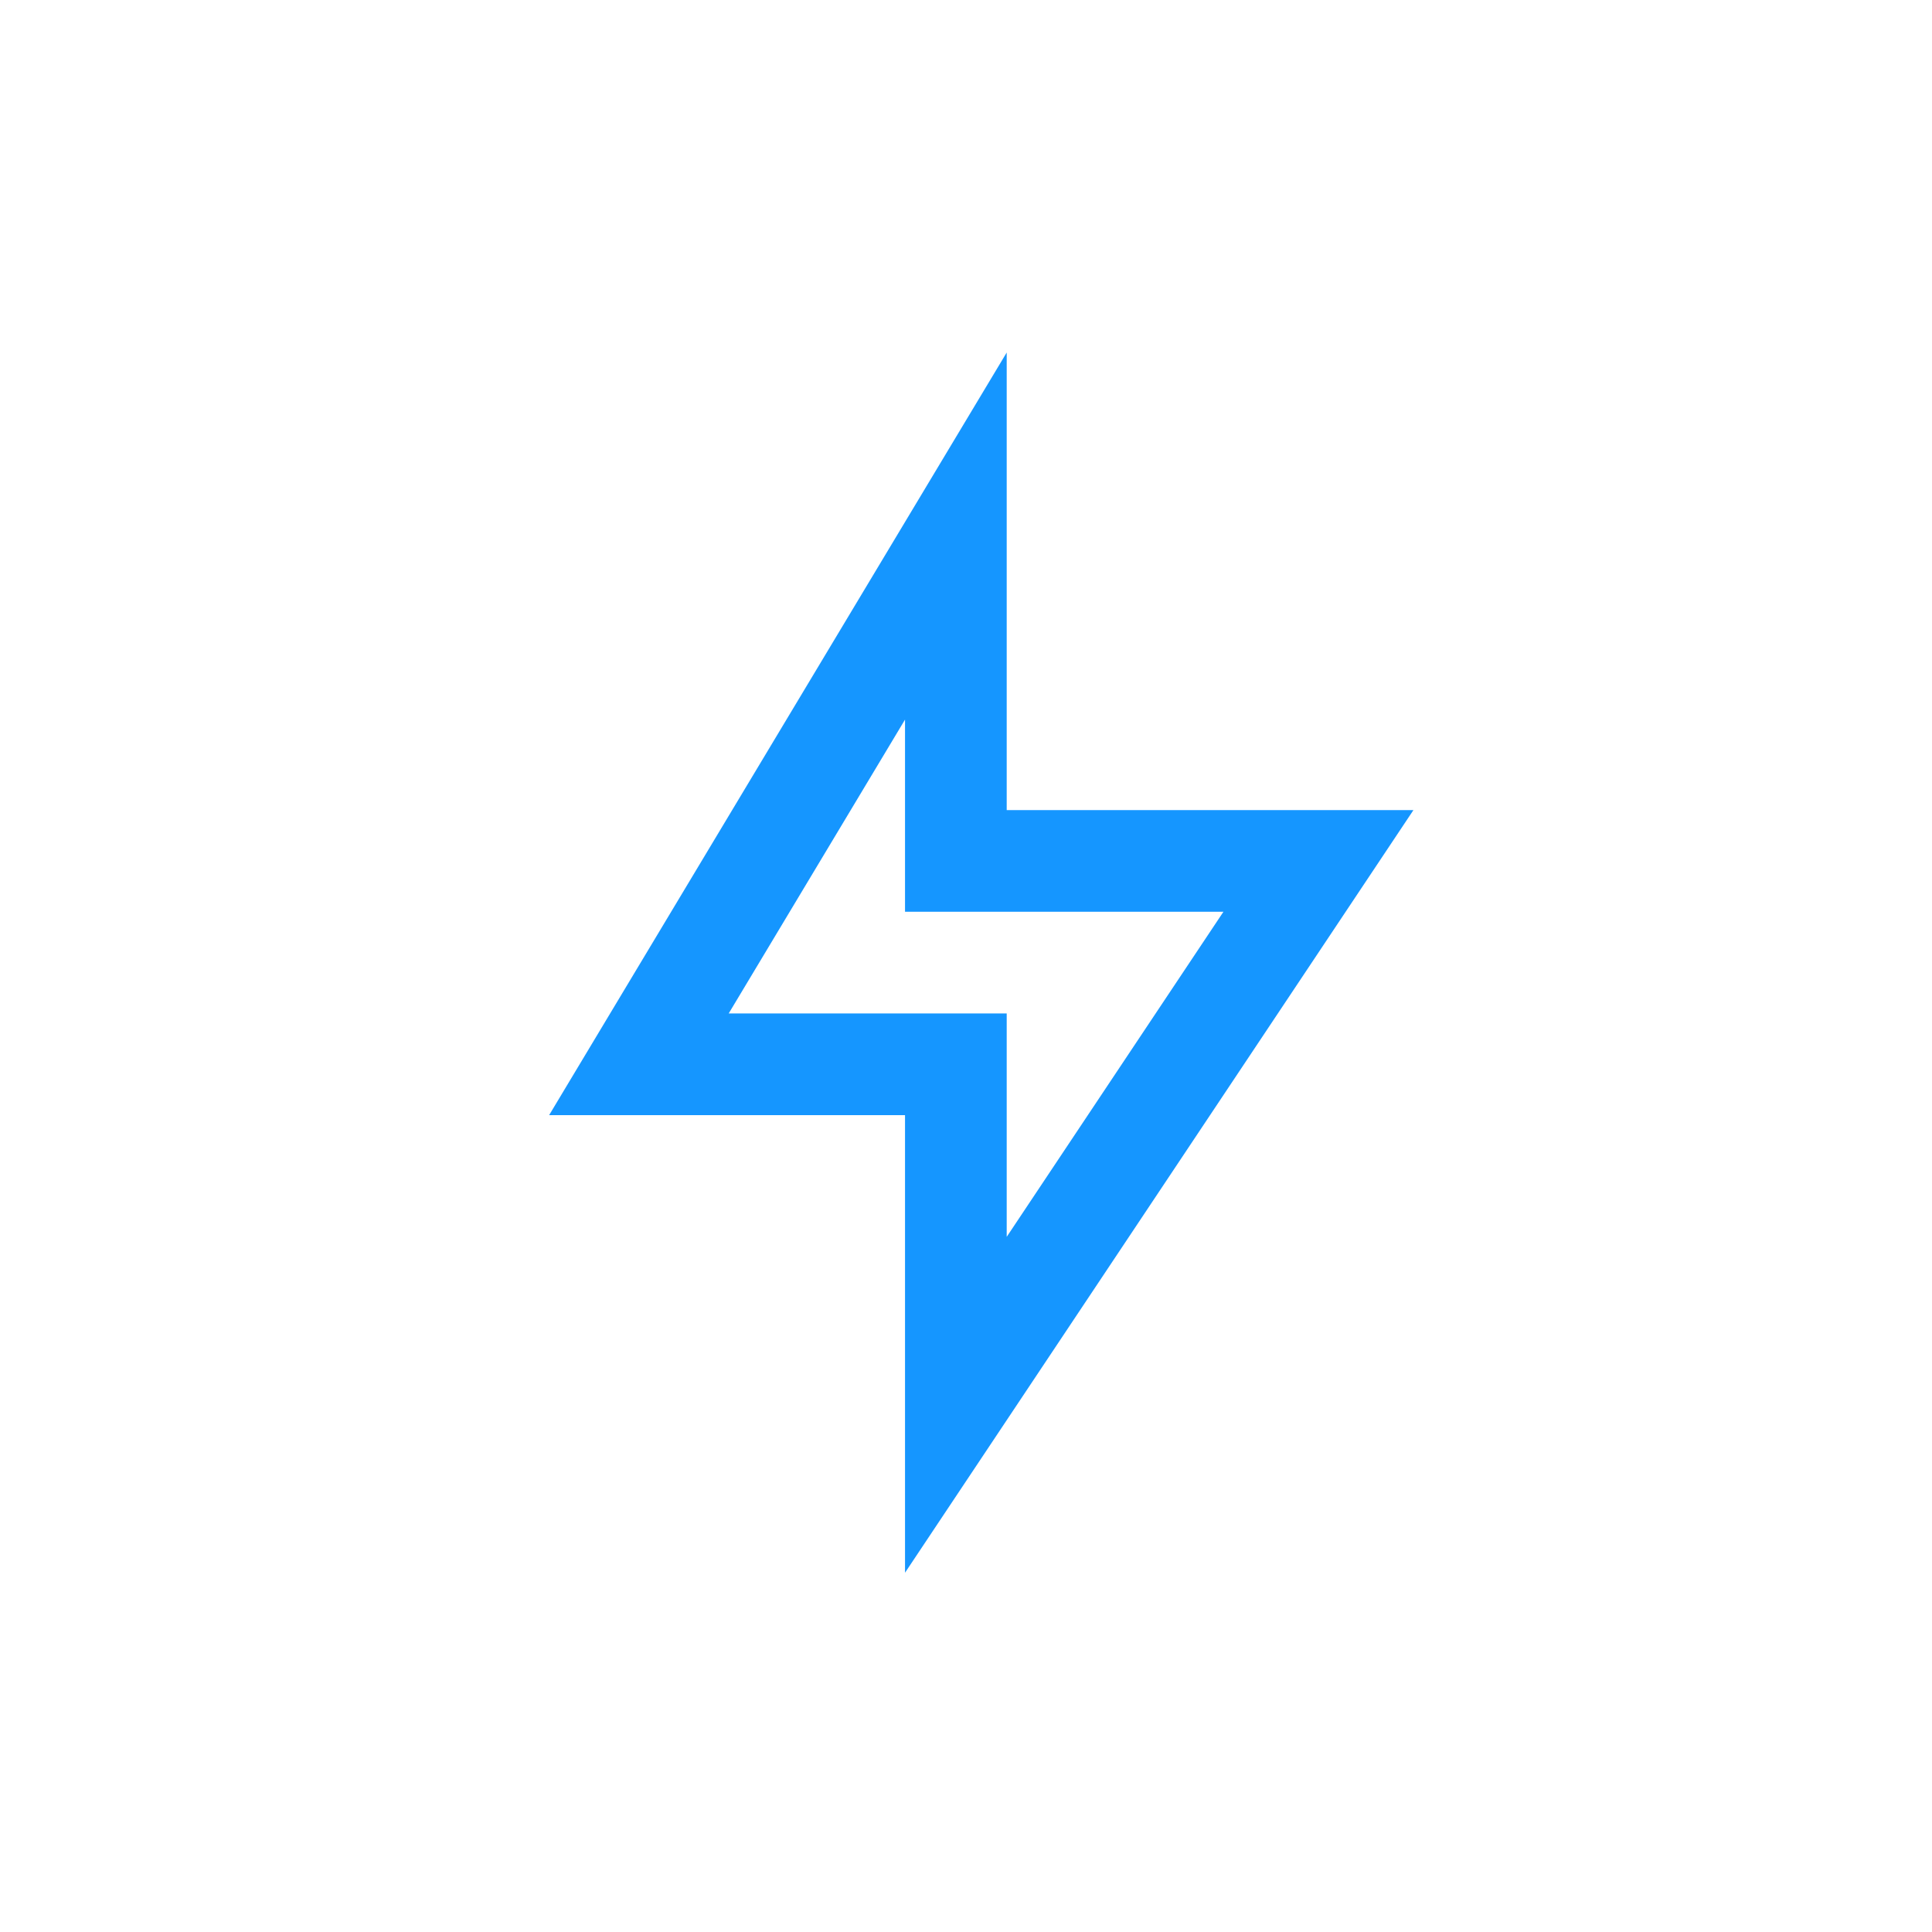 <svg width="57" height="57" viewBox="0 0 57 57" fill="none" xmlns="http://www.w3.org/2000/svg">
<path d="M29.701 23.9H41.701L26.701 46.4V32.9H16.201L29.701 10.4V23.9ZM26.701 26.9V21.23L21.499 29.9H29.701V36.491L36.095 26.9H26.701Z" fill="#1596FF"/>
</svg>
